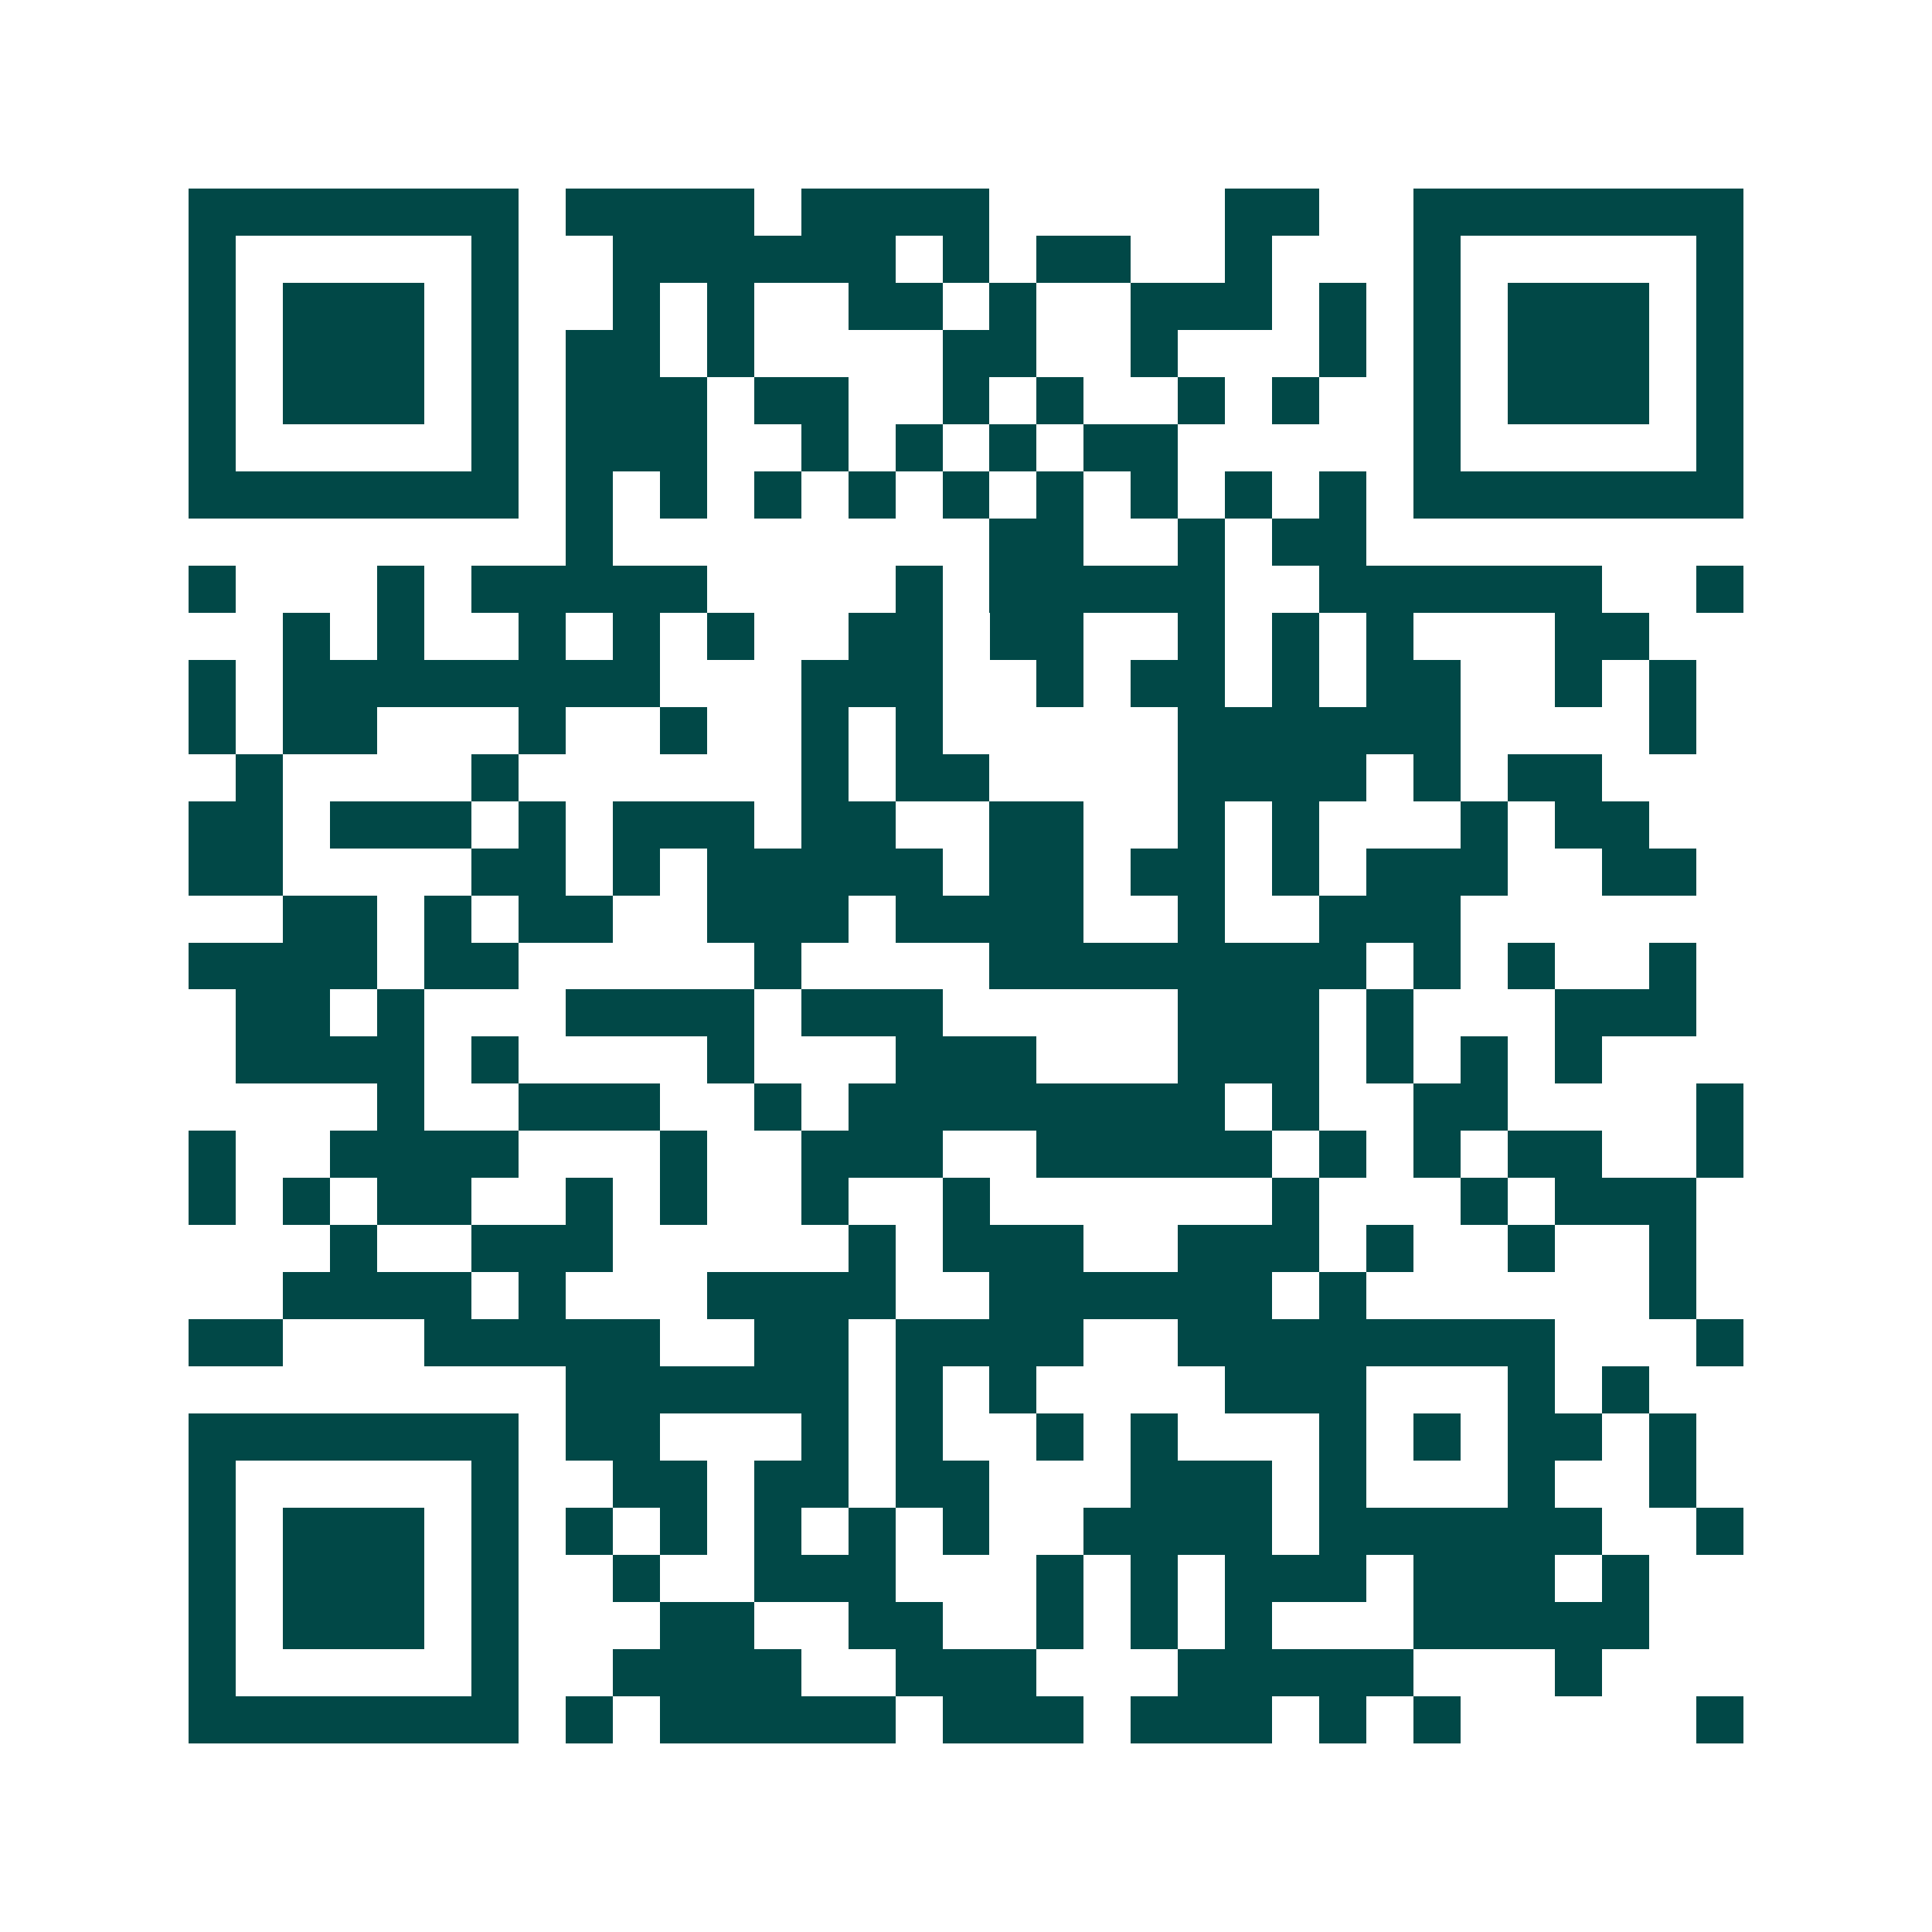 <svg xmlns="http://www.w3.org/2000/svg" width="200" height="200" viewBox="0 0 41 41" shape-rendering="crispEdges"><path fill="#ffffff" d="M0 0h41v41H0z"/><path stroke="#014847" d="M4 4.5h7m1 0h4m1 0h4m5 0h2m2 0h7M4 5.5h1m5 0h1m2 0h6m1 0h1m1 0h2m2 0h1m3 0h1m5 0h1M4 6.5h1m1 0h3m1 0h1m2 0h1m1 0h1m2 0h2m1 0h1m2 0h3m1 0h1m1 0h1m1 0h3m1 0h1M4 7.5h1m1 0h3m1 0h1m1 0h2m1 0h1m4 0h2m2 0h1m3 0h1m1 0h1m1 0h3m1 0h1M4 8.5h1m1 0h3m1 0h1m1 0h3m1 0h2m2 0h1m1 0h1m2 0h1m1 0h1m2 0h1m1 0h3m1 0h1M4 9.5h1m5 0h1m1 0h3m2 0h1m1 0h1m1 0h1m1 0h2m5 0h1m5 0h1M4 10.5h7m1 0h1m1 0h1m1 0h1m1 0h1m1 0h1m1 0h1m1 0h1m1 0h1m1 0h1m1 0h7M12 11.5h1m8 0h2m2 0h1m1 0h2M4 12.5h1m3 0h1m1 0h5m4 0h1m1 0h5m2 0h6m2 0h1M6 13.5h1m1 0h1m2 0h1m1 0h1m1 0h1m2 0h2m1 0h2m2 0h1m1 0h1m1 0h1m3 0h2M4 14.5h1m1 0h8m3 0h3m2 0h1m1 0h2m1 0h1m1 0h2m2 0h1m1 0h1M4 15.5h1m1 0h2m3 0h1m2 0h1m2 0h1m1 0h1m5 0h6m4 0h1M5 16.5h1m4 0h1m6 0h1m1 0h2m4 0h4m1 0h1m1 0h2M4 17.5h2m1 0h3m1 0h1m1 0h3m1 0h2m2 0h2m2 0h1m1 0h1m3 0h1m1 0h2M4 18.5h2m4 0h2m1 0h1m1 0h5m1 0h2m1 0h2m1 0h1m1 0h3m2 0h2M6 19.5h2m1 0h1m1 0h2m2 0h3m1 0h4m2 0h1m2 0h3M4 20.5h4m1 0h2m5 0h1m4 0h8m1 0h1m1 0h1m2 0h1M5 21.5h2m1 0h1m3 0h4m1 0h3m5 0h3m1 0h1m3 0h3M5 22.5h4m1 0h1m4 0h1m3 0h3m3 0h3m1 0h1m1 0h1m1 0h1M8 23.5h1m2 0h3m2 0h1m1 0h8m1 0h1m2 0h2m4 0h1M4 24.5h1m2 0h4m3 0h1m2 0h3m2 0h5m1 0h1m1 0h1m1 0h2m2 0h1M4 25.5h1m1 0h1m1 0h2m2 0h1m1 0h1m2 0h1m2 0h1m6 0h1m3 0h1m1 0h3M7 26.5h1m2 0h3m5 0h1m1 0h3m2 0h3m1 0h1m2 0h1m2 0h1M6 27.5h4m1 0h1m3 0h4m2 0h6m1 0h1m6 0h1M4 28.5h2m3 0h5m2 0h2m1 0h4m2 0h8m3 0h1M12 29.5h6m1 0h1m1 0h1m4 0h3m3 0h1m1 0h1M4 30.5h7m1 0h2m3 0h1m1 0h1m2 0h1m1 0h1m3 0h1m1 0h1m1 0h2m1 0h1M4 31.5h1m5 0h1m2 0h2m1 0h2m1 0h2m3 0h3m1 0h1m3 0h1m2 0h1M4 32.5h1m1 0h3m1 0h1m1 0h1m1 0h1m1 0h1m1 0h1m1 0h1m2 0h4m1 0h6m2 0h1M4 33.5h1m1 0h3m1 0h1m2 0h1m2 0h3m3 0h1m1 0h1m1 0h3m1 0h3m1 0h1M4 34.5h1m1 0h3m1 0h1m3 0h2m2 0h2m2 0h1m1 0h1m1 0h1m3 0h5M4 35.5h1m5 0h1m2 0h4m2 0h3m3 0h5m3 0h1M4 36.5h7m1 0h1m1 0h5m1 0h3m1 0h3m1 0h1m1 0h1m5 0h1"/></svg>
